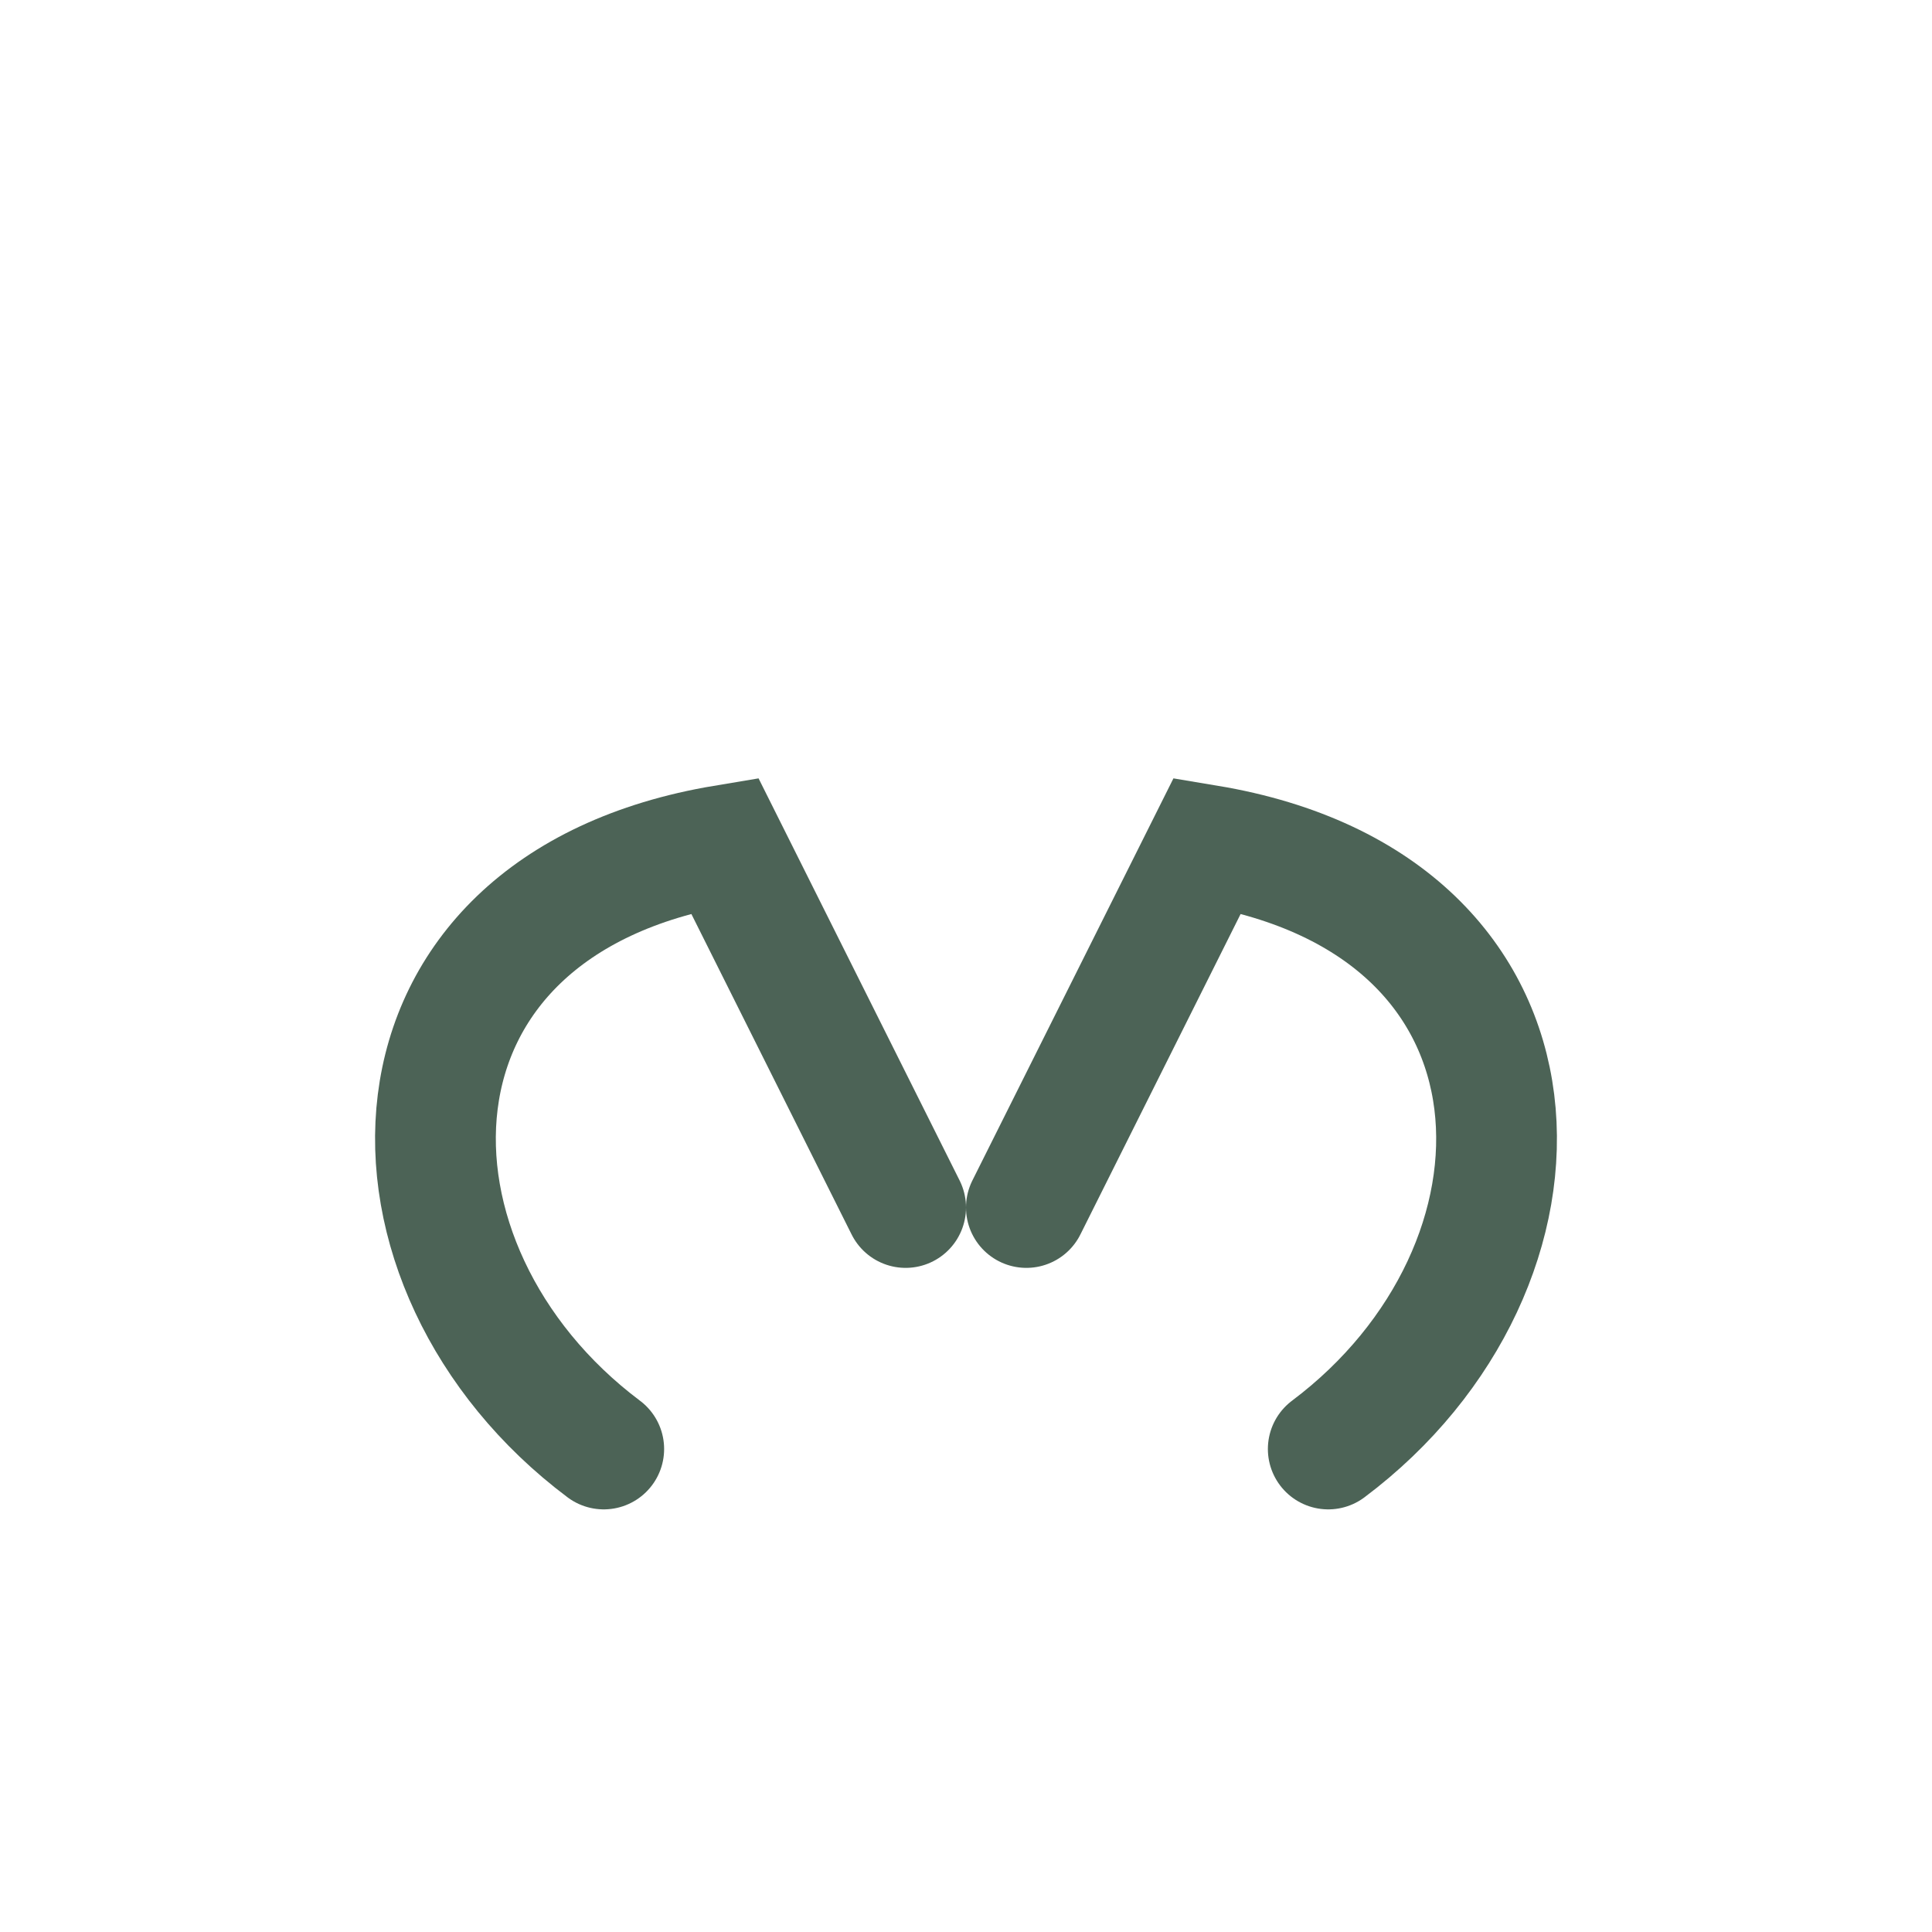 <?xml version="1.0" encoding="UTF-8"?>
<svg xmlns="http://www.w3.org/2000/svg" width="32" height="32" viewBox="0 0 32 32"><path d="M10 24c-4-3-4-9 2-10l3 6M22 24c4-3 4-9-2-10l-3 6" fill="none" stroke="#4C6356" stroke-linecap="round" stroke-width="2"/></svg>